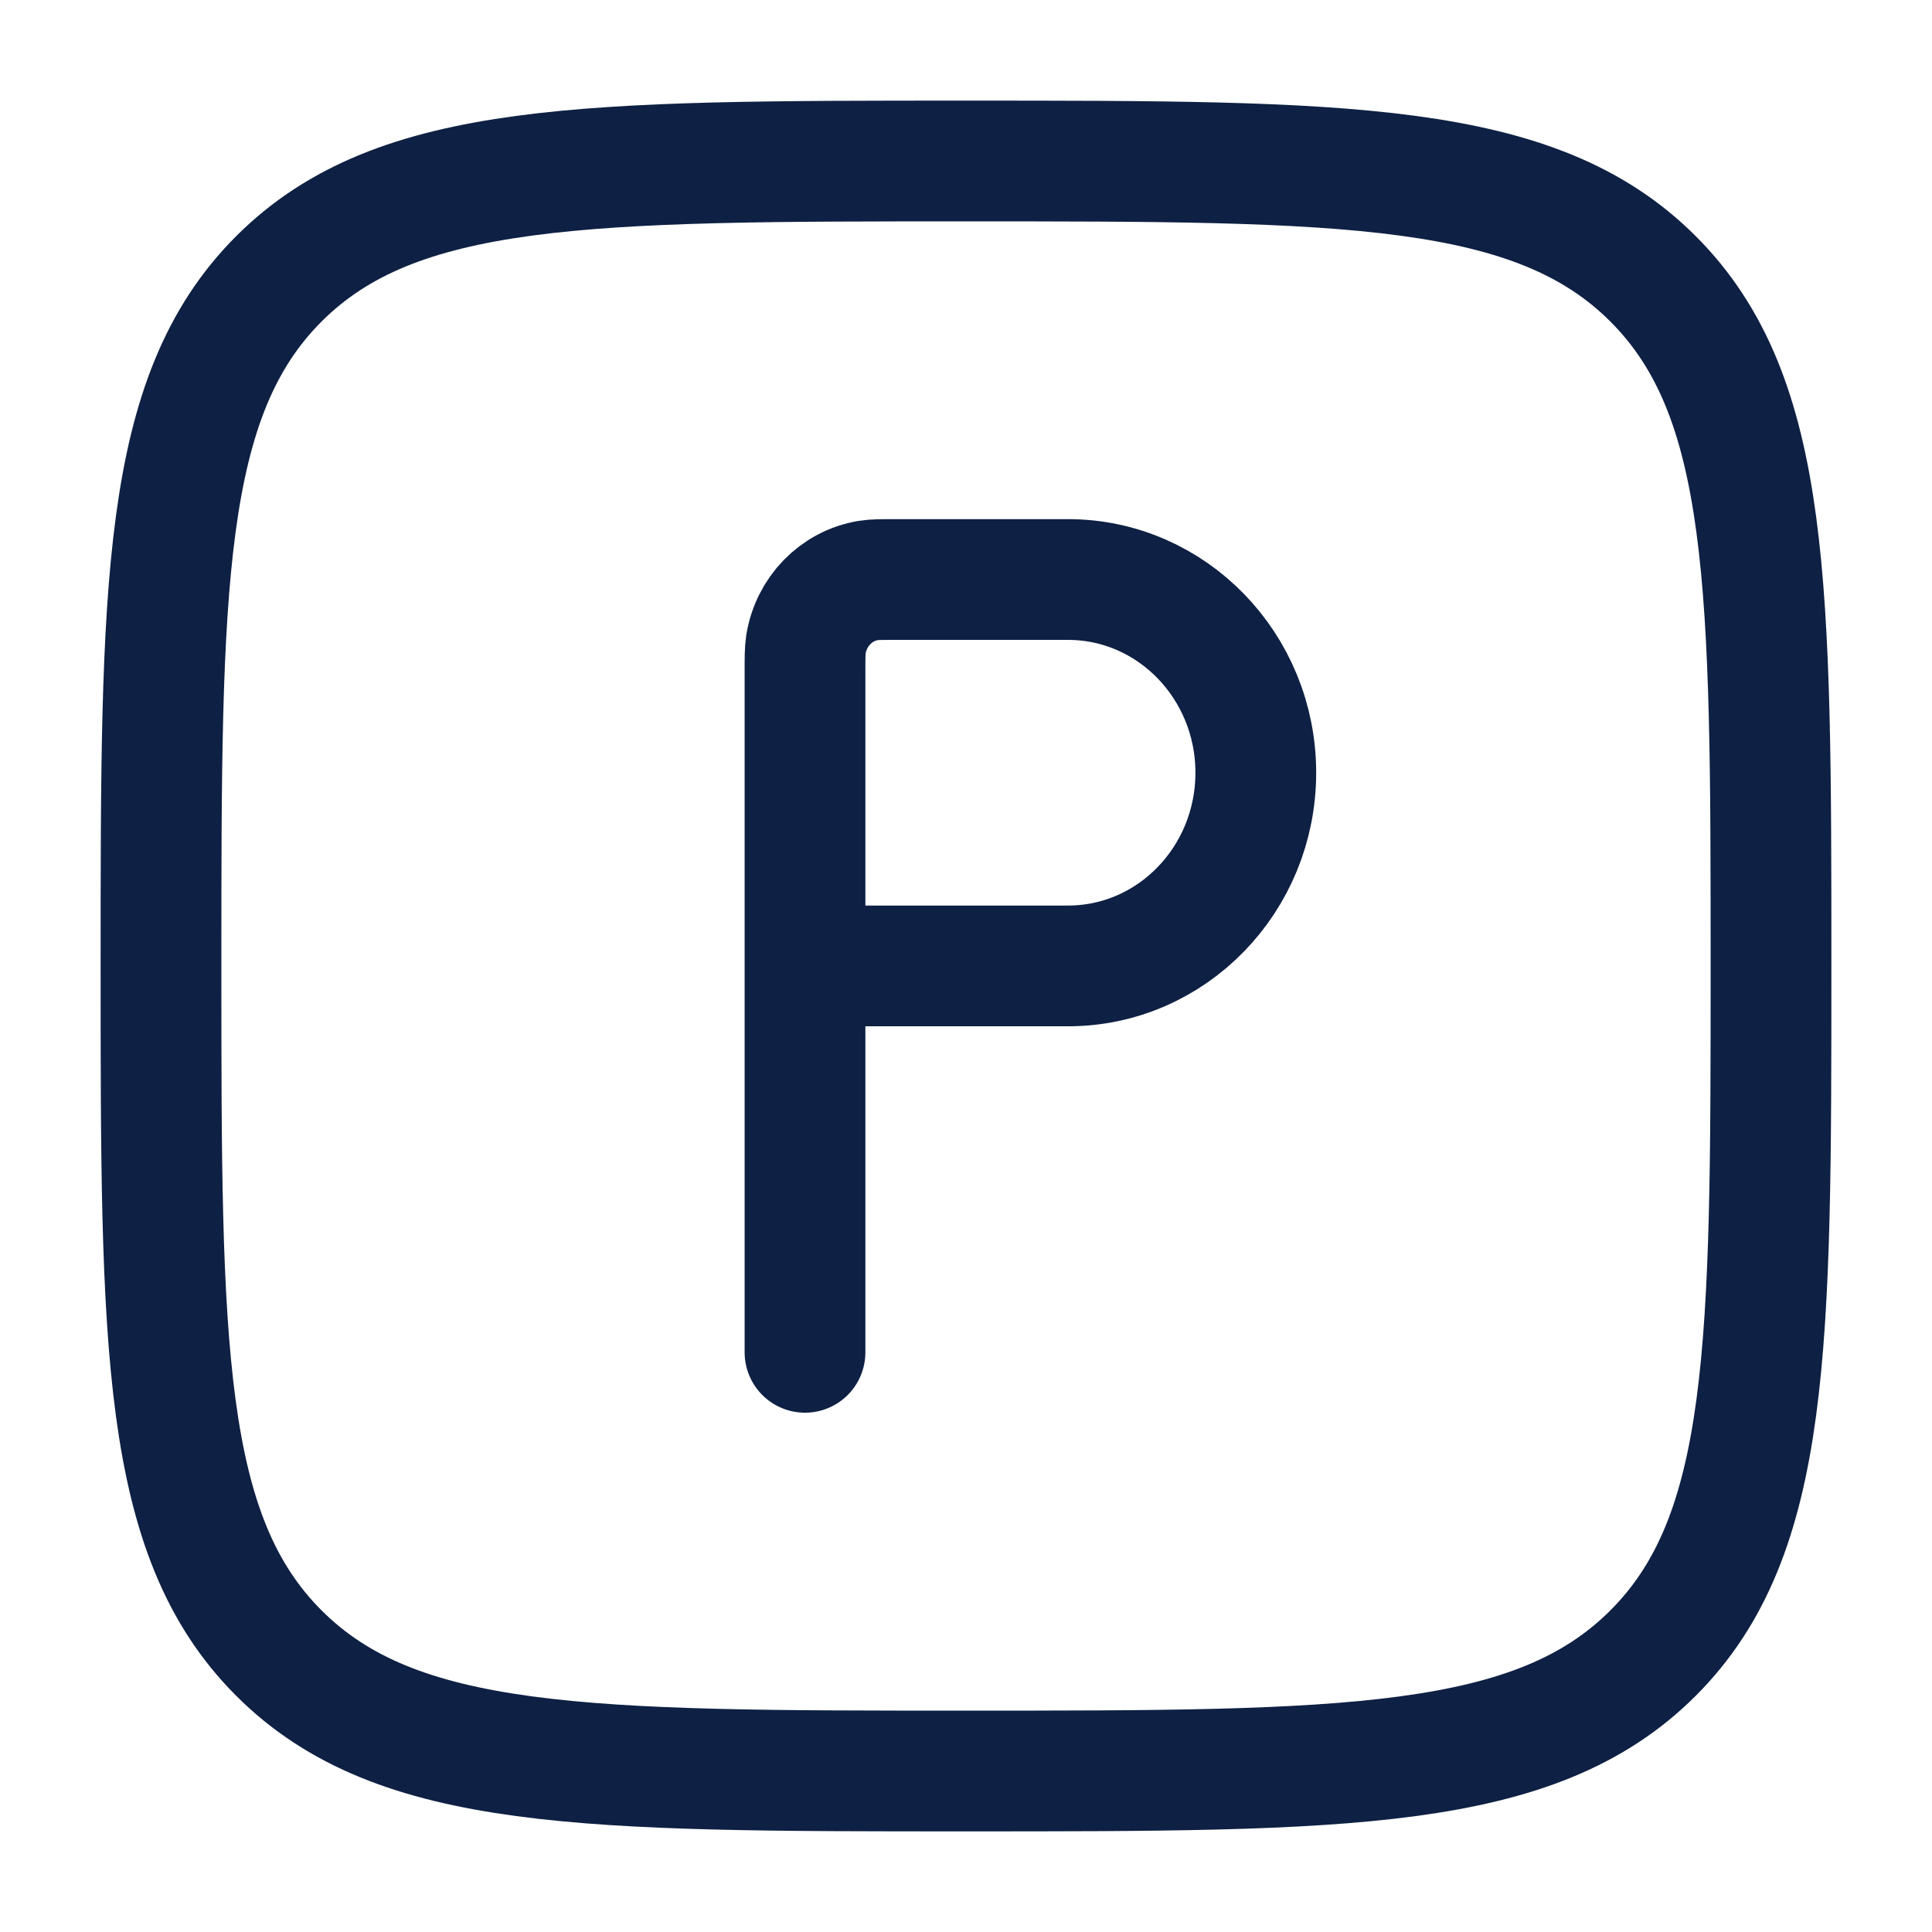 <?xml version="1.0" encoding="UTF-8"?> <svg xmlns="http://www.w3.org/2000/svg" width="24" height="24" viewBox="0 0 24 24" fill="none"> <path d="M2 12C2 7.286 2 4.929 3.464 3.464C4.929 2 7.286 2 12 2C16.714 2 19.071 2 20.535 3.464C22 4.929 22 7.286 22 12C22 16.714 22 19.071 20.535 20.535C19.071 22 16.714 22 12 22C7.286 22 4.929 22 3.464 20.535C2 19.071 2 16.714 2 12Z" stroke="#0E2043" stroke-width="1.5"></path> <path d="M10 11.999V8.351C10 8.173 10 8.084 10.011 8.009C10.075 7.598 10.388 7.276 10.787 7.211C10.86 7.199 10.947 7.199 11.12 7.199H13.267C14.555 7.199 15.6 8.274 15.6 9.599C15.6 10.925 14.555 11.999 13.267 11.999H10ZM10 11.999V16.799" stroke="#0E2043" stroke-width="1.5" stroke-linecap="round"></path> </svg> 